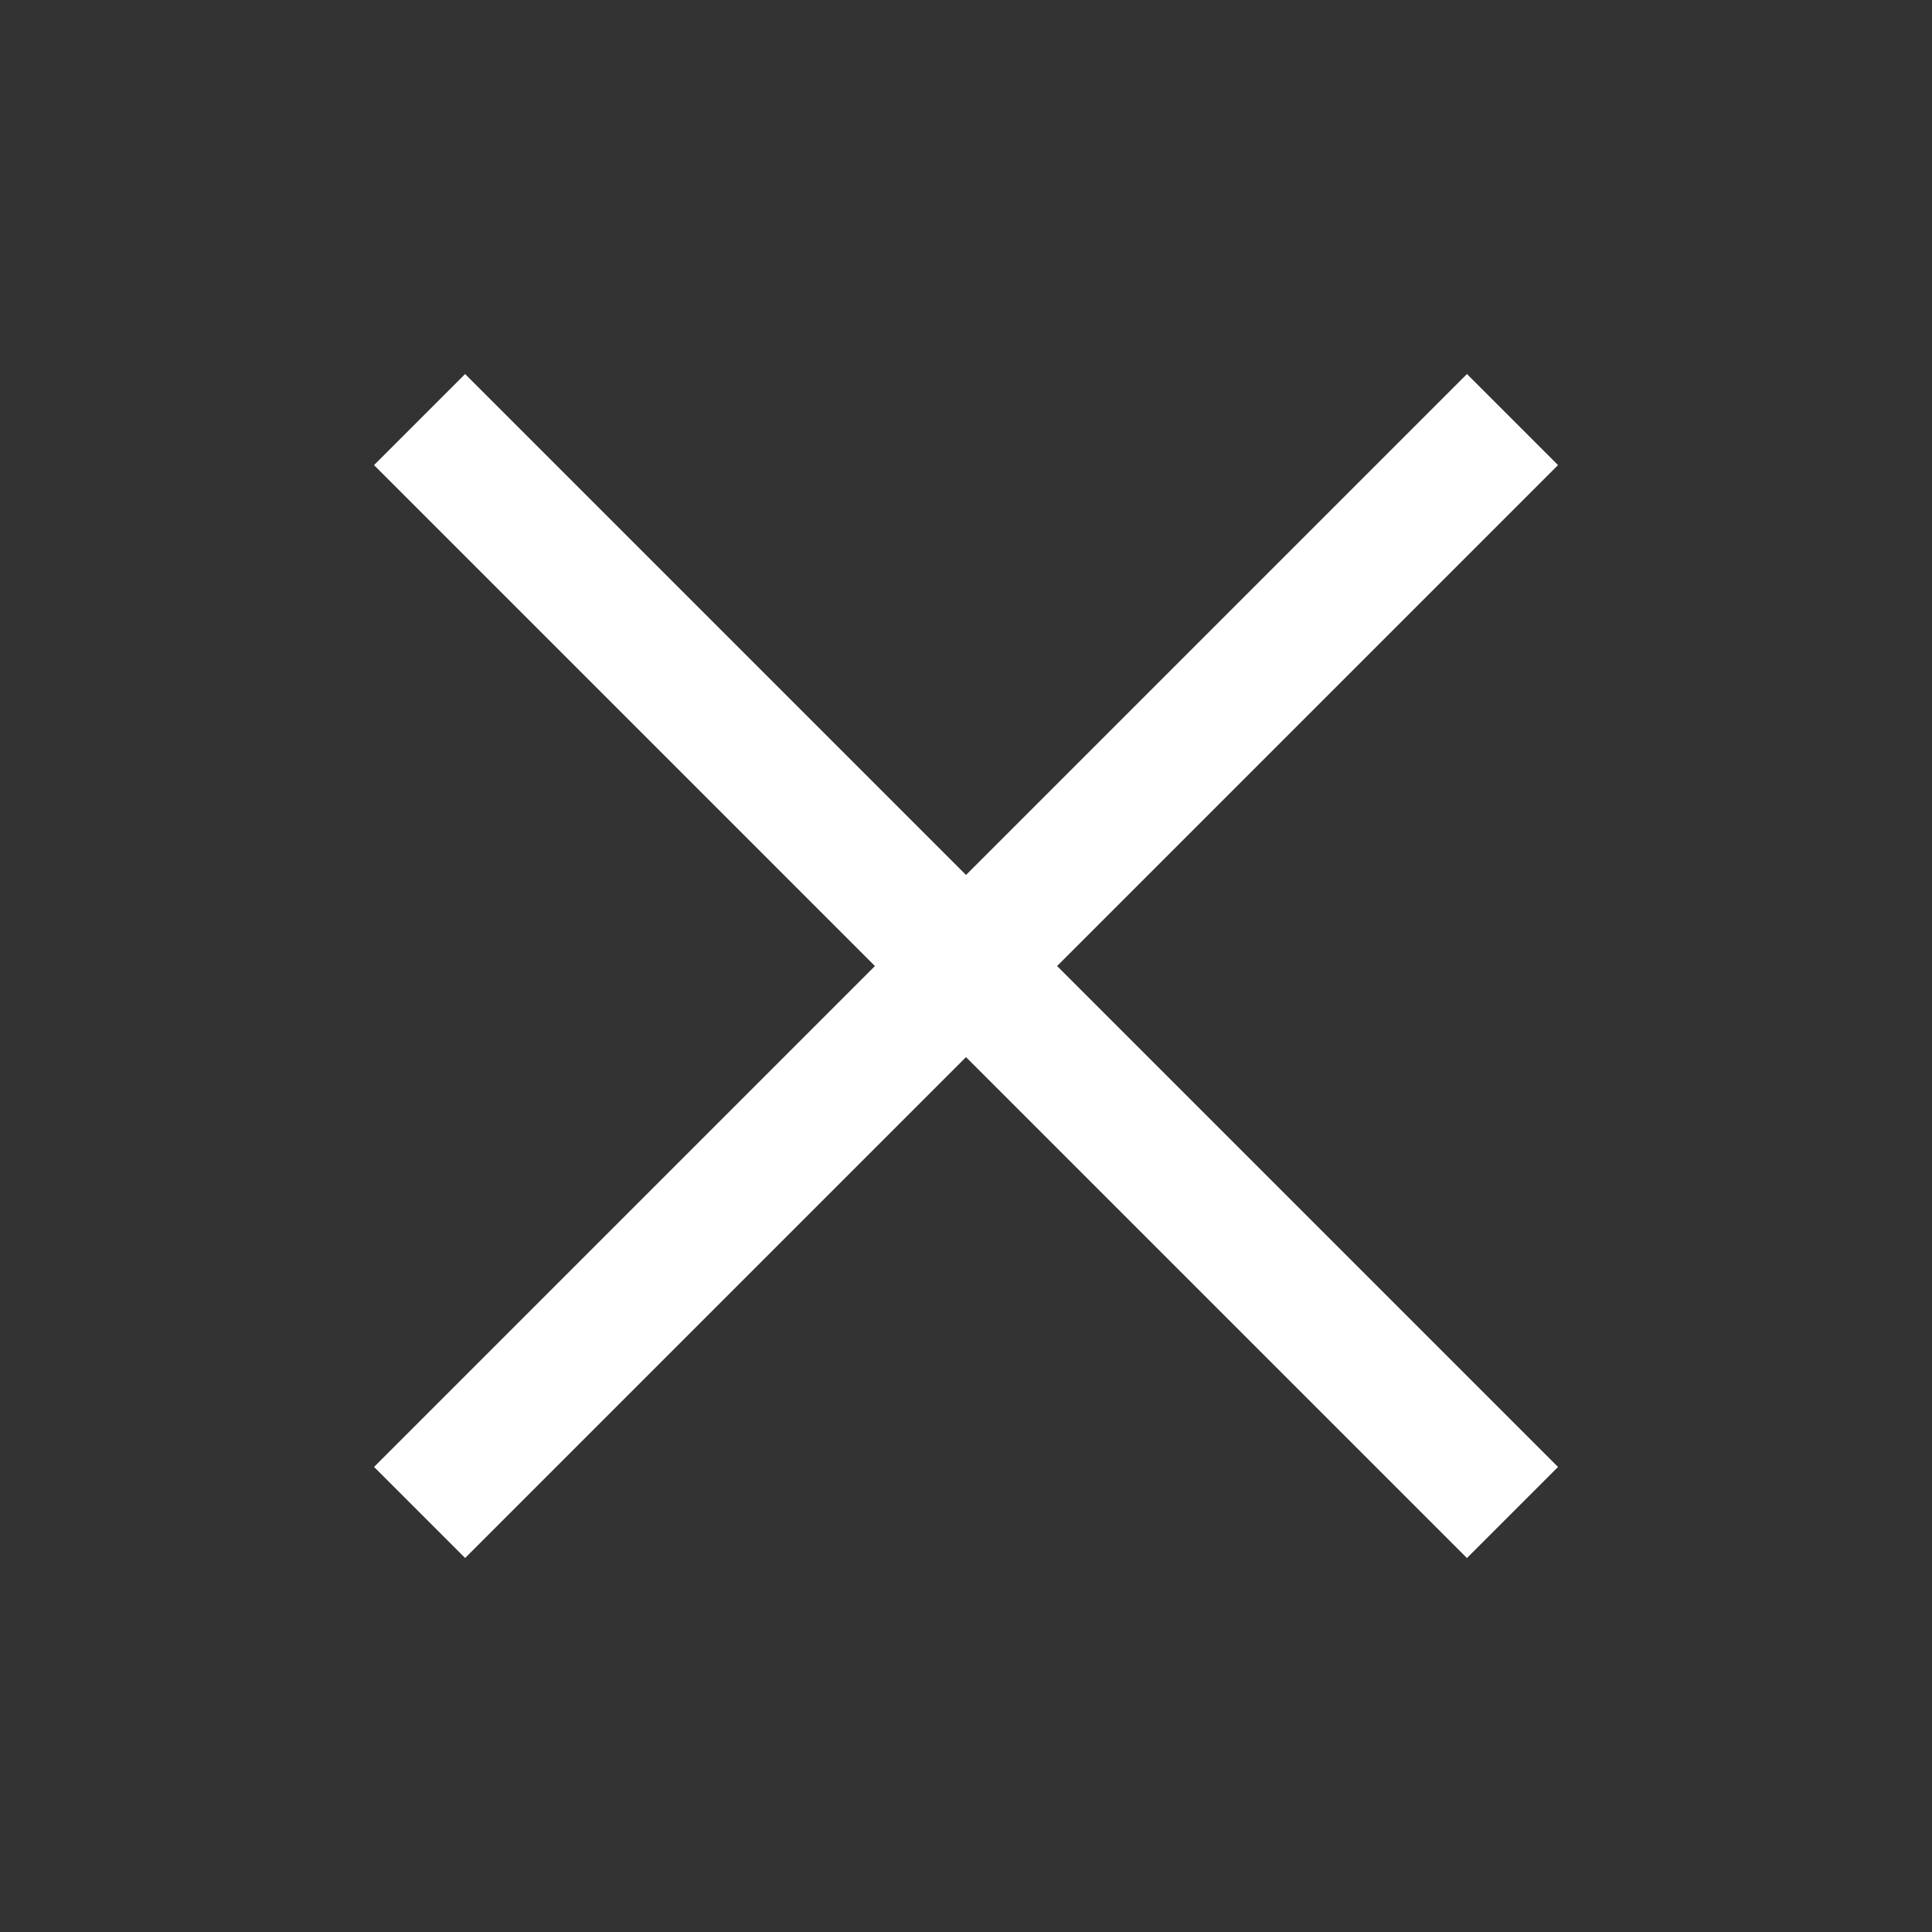 <svg xmlns="http://www.w3.org/2000/svg" width="30" height="30" viewBox="0 0 30 30">
    <rect x="0" y="0" width="30" height="30" fill="#333333" stroke="none"/>
    <path data-name="ham guide" style="fill:none" d="M0 0h30v30H0z"/>
    <path data-name="사각형 310" transform="rotate(45 -3.4 11.622)" style="fill:#fff" d="M0 0h24v2H0z"/>
    <path data-name="사각형 312" transform="rotate(-45 30.4 4.378)" style="fill:#fff" d="M0 0h24v2H0z"/>
</svg>
